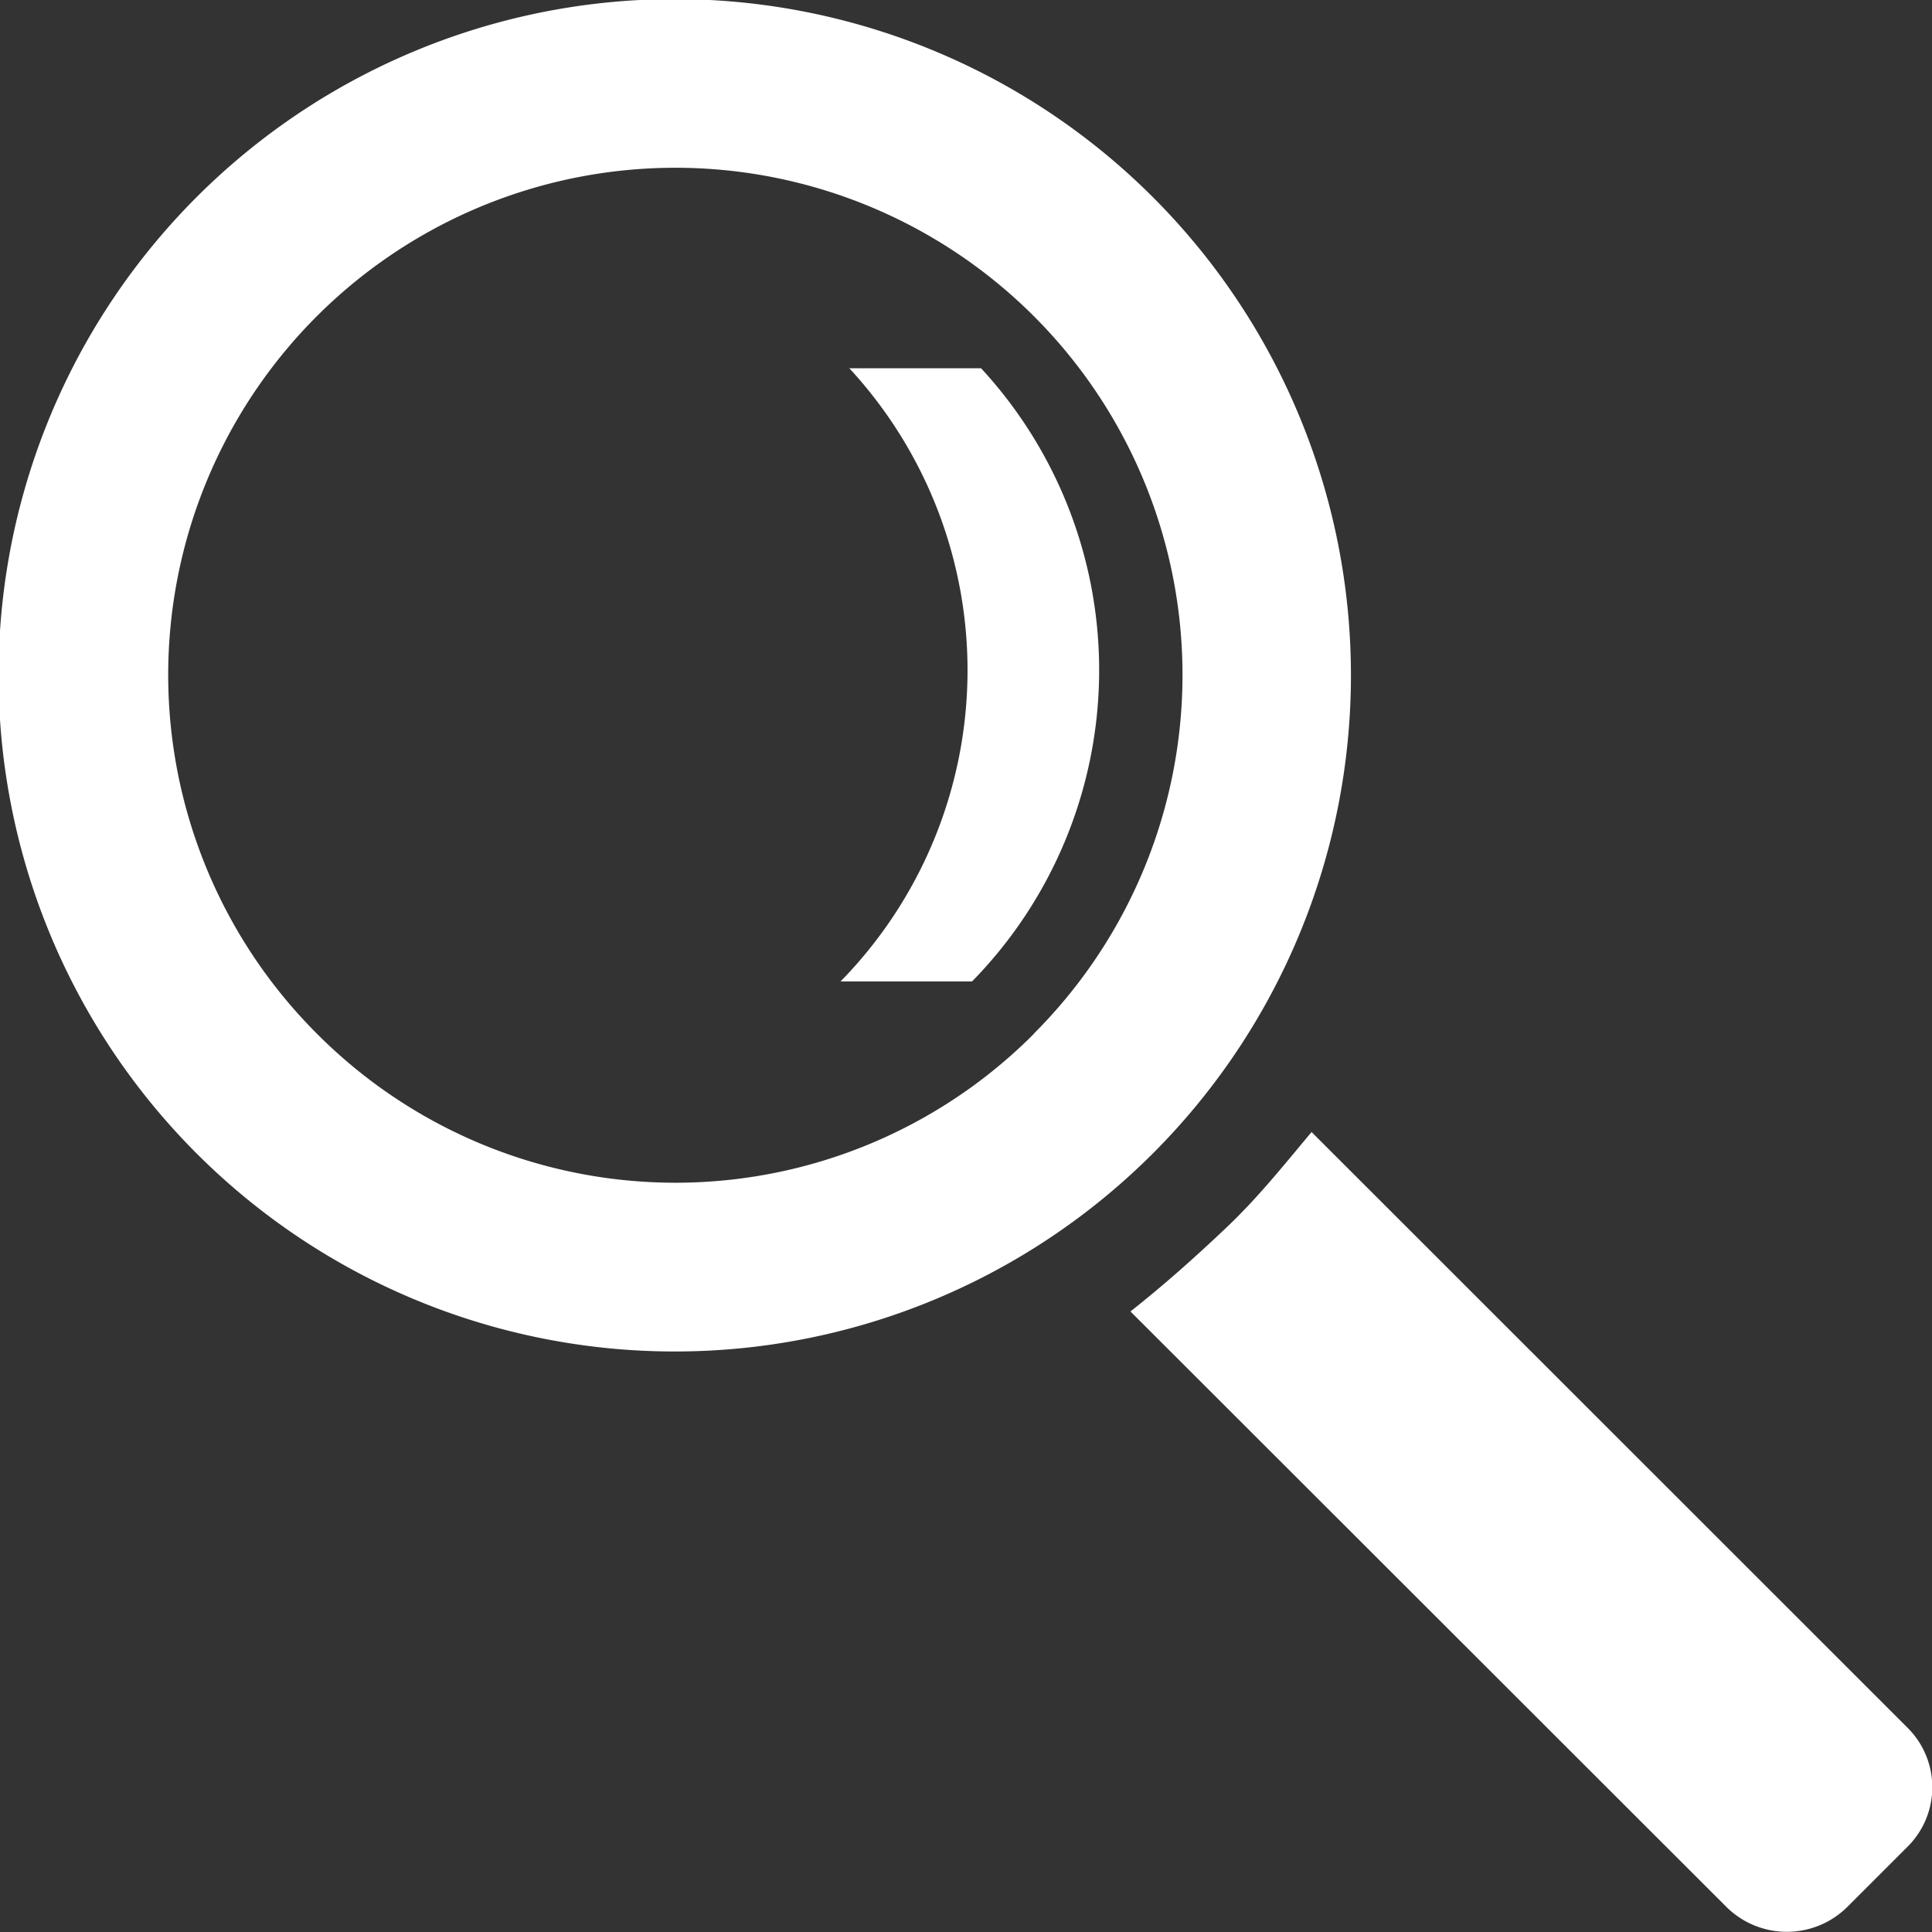 <svg xmlns="http://www.w3.org/2000/svg" width="16" height="16" viewBox="0 0 16 16">
  <rect x="0" y="0" width="16" height="16" fill="#333333" stroke="none"/>
  <g id="Icon_-_Search" data-name="Icon - Search" transform="translate(0 0)">
    <path id="_22_Suche" data-name="22_Suche" d="M15.843,15.348l-.495.495a.711.711,0,0,1-1,0L9.412,10.911c.276-.218.538-.451.8-.7s.48-.524.7-.786L15.6,14.111l.247.247A.694.694,0,0,1,15.843,15.348ZM9.6,9.6a5.6,5.6,0,1,1,0-7.915A5.6,5.6,0,0,1,9.6,9.6Zm-.989-.989a4.2,4.2,0,1,0-5.936,0A4.189,4.189,0,0,0,8.612,8.612ZM7.084,3.1a3.684,3.684,0,0,1-.073,5.078H8.1A3.684,3.684,0,0,0,8.175,3.1Z" transform="translate(-0.05 -0.05)" fill="#ffffff"/>
  </g>
</svg>
